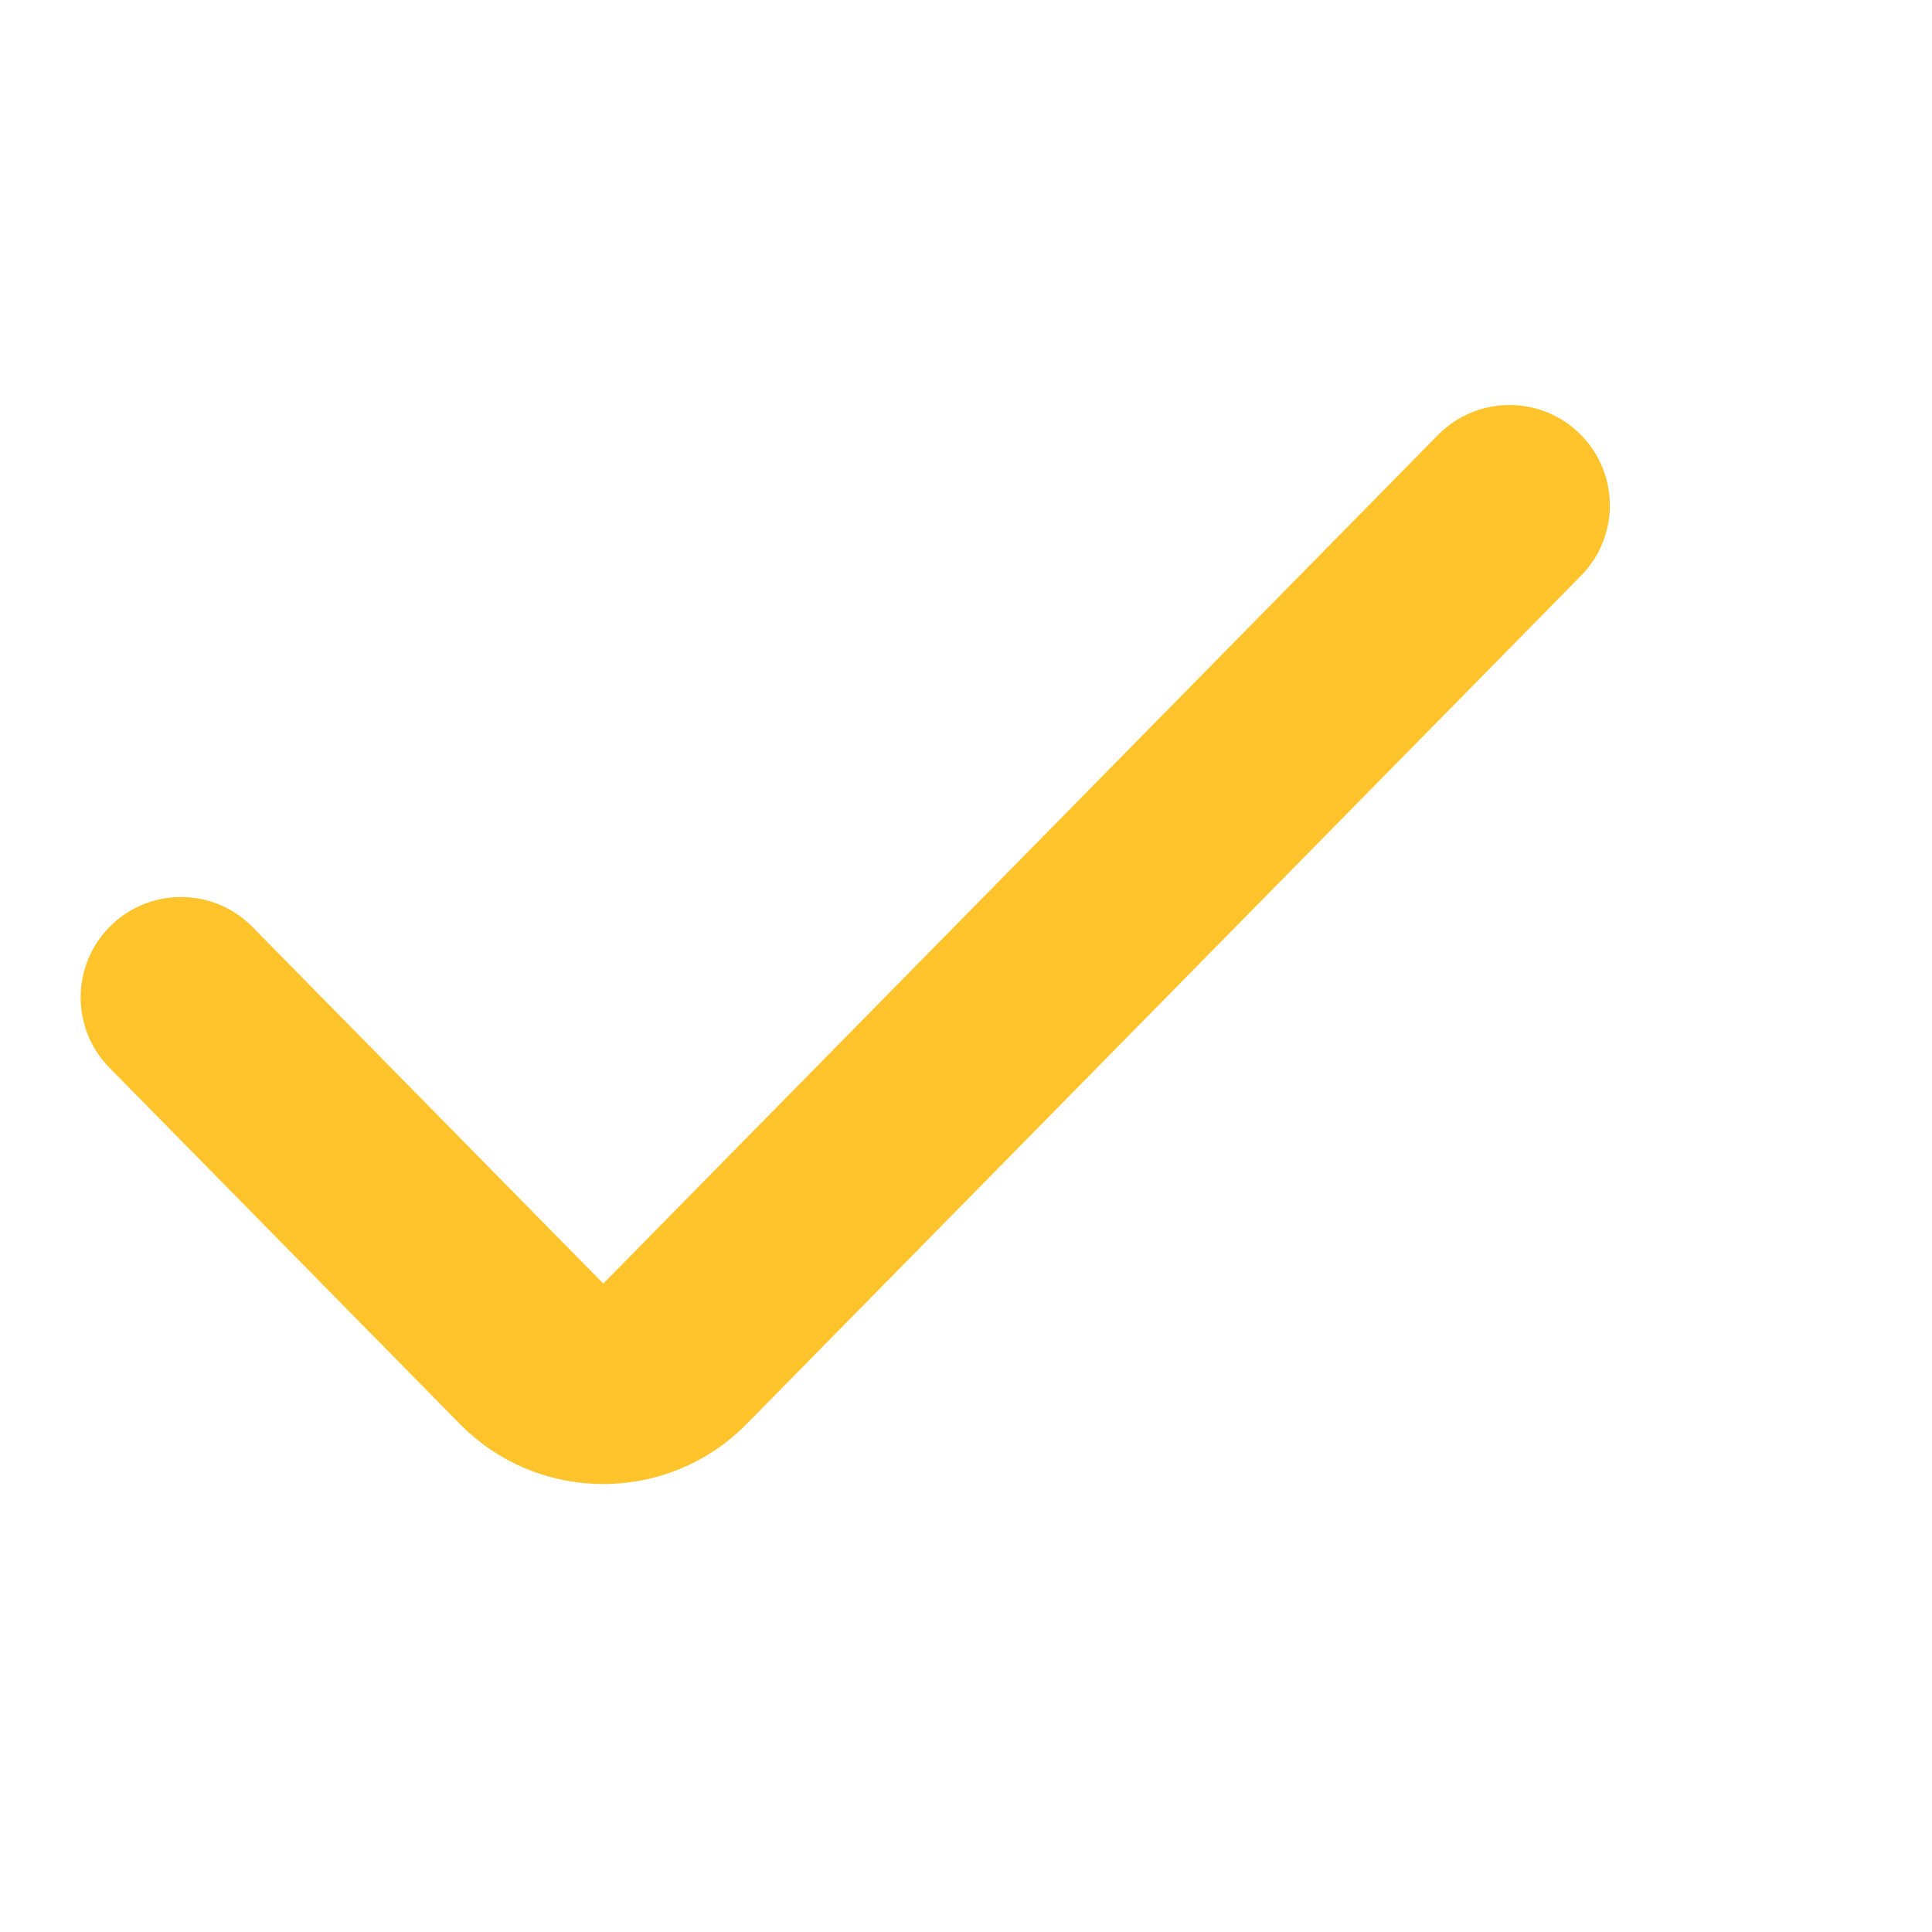 <?xml version="1.0" encoding="UTF-8"?> <svg xmlns="http://www.w3.org/2000/svg" width="48" height="48" viewBox="0 0 48 48" fill="none"><path d="M18.552 35.376C16.593 37.368 13.382 37.368 11.423 35.376L2.72 26.528C1.765 25.558 1.765 24.002 2.72 23.031C3.696 22.038 5.297 22.038 6.274 23.031L14.988 31.89L35.726 10.807C36.703 9.814 38.304 9.814 39.28 10.807C40.235 11.777 40.235 13.333 39.28 14.303L18.552 35.376Z" fill="#FFC42B"></path></svg> 